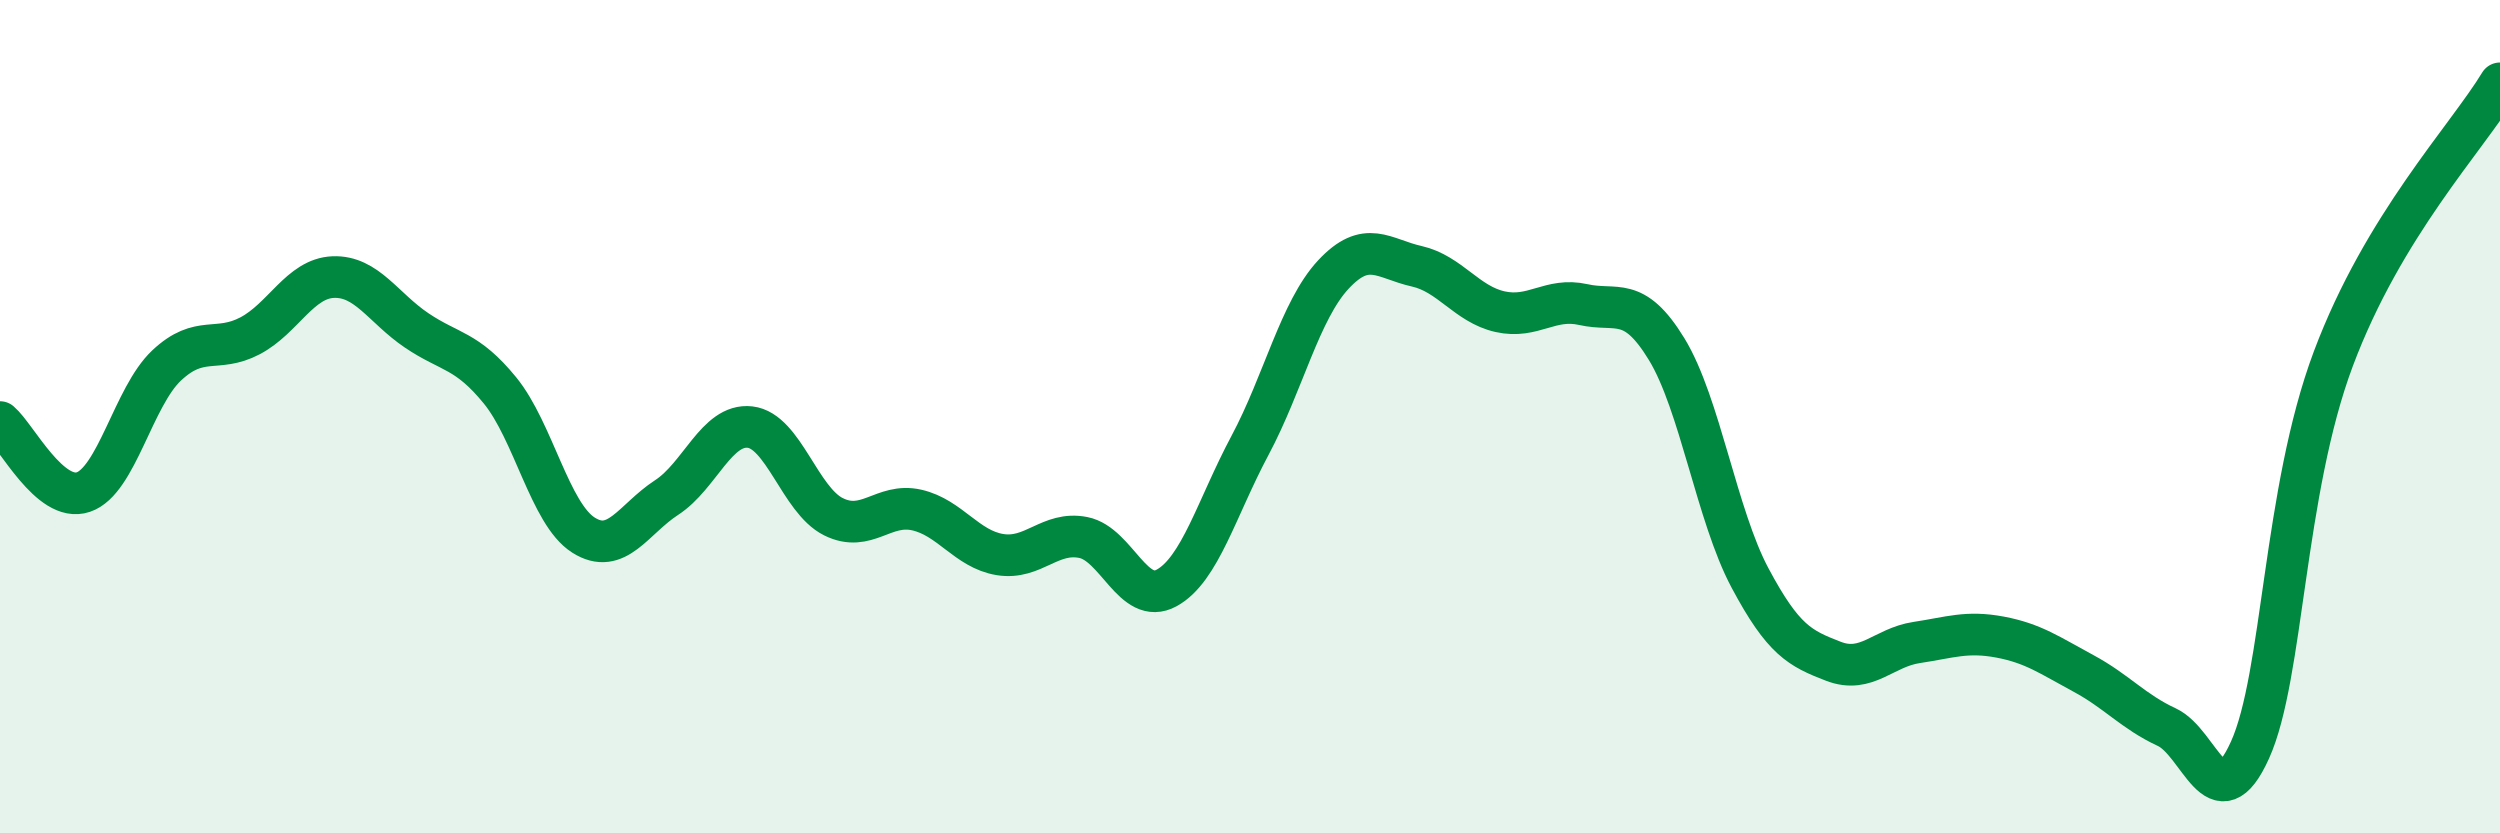 
    <svg width="60" height="20" viewBox="0 0 60 20" xmlns="http://www.w3.org/2000/svg">
      <path
        d="M 0,10.13 C 0.4,10.47 1.2,12.08 2,11.81 C 2.8,11.54 3.2,9.52 4,8.77 C 4.8,8.02 5.2,8.48 6,8.06 C 6.8,7.64 7.2,6.68 8,6.65 C 8.8,6.62 9.2,7.39 10,7.93 C 10.8,8.47 11.2,8.39 12,9.37 C 12.8,10.35 13.2,12.33 14,12.84 C 14.8,13.35 15.2,12.46 16,11.94 C 16.8,11.42 17.2,10.16 18,10.25 C 18.8,10.34 19.2,12 20,12.4 C 20.8,12.8 21.2,12.06 22,12.24 C 22.8,12.42 23.2,13.18 24,13.31 C 24.8,13.44 25.2,12.74 26,12.9 C 26.8,13.06 27.2,14.55 28,14.11 C 28.8,13.67 29.2,12.19 30,10.69 C 30.8,9.19 31.2,7.45 32,6.59 C 32.8,5.73 33.2,6.21 34,6.39 C 34.8,6.57 35.2,7.3 36,7.48 C 36.8,7.66 37.2,7.13 38,7.31 C 38.8,7.49 39.2,7.07 40,8.38 C 40.8,9.69 41.2,12.37 42,13.87 C 42.8,15.37 43.2,15.56 44,15.87 C 44.8,16.18 45.2,15.54 46,15.42 C 46.8,15.3 47.2,15.14 48,15.29 C 48.8,15.44 49.2,15.73 50,16.16 C 50.8,16.59 51.2,17.08 52,17.45 C 52.8,17.82 53.2,19.77 54,18 C 54.8,16.23 54.8,11.81 56,8.61 C 57.2,5.41 59.2,3.32 60,2L60 20L0 20Z"
        fill="#008740"
        opacity="0.1"
        stroke-linecap="round"
        stroke-linejoin="round"
      />
      <path
        d="M 0,10.13 C 0.4,10.47 1.2,12.08 2,11.81 C 2.8,11.54 3.2,9.52 4,8.77 C 4.8,8.02 5.2,8.48 6,8.06 C 6.8,7.64 7.2,6.68 8,6.65 C 8.8,6.62 9.2,7.39 10,7.93 C 10.8,8.47 11.2,8.39 12,9.37 C 12.8,10.35 13.2,12.33 14,12.84 C 14.8,13.35 15.2,12.46 16,11.94 C 16.8,11.42 17.2,10.16 18,10.25 C 18.8,10.34 19.2,12 20,12.4 C 20.8,12.8 21.2,12.06 22,12.24 C 22.8,12.42 23.2,13.18 24,13.31 C 24.8,13.44 25.2,12.74 26,12.9 C 26.8,13.06 27.2,14.55 28,14.11 C 28.8,13.67 29.2,12.19 30,10.69 C 30.8,9.19 31.2,7.45 32,6.59 C 32.8,5.73 33.2,6.21 34,6.39 C 34.8,6.57 35.2,7.3 36,7.48 C 36.8,7.66 37.2,7.13 38,7.31 C 38.8,7.49 39.2,7.07 40,8.38 C 40.8,9.69 41.2,12.37 42,13.87 C 42.8,15.37 43.2,15.56 44,15.87 C 44.8,16.18 45.2,15.54 46,15.42 C 46.8,15.3 47.2,15.14 48,15.29 C 48.8,15.44 49.2,15.73 50,16.16 C 50.8,16.59 51.2,17.08 52,17.45 C 52.8,17.82 53.2,19.77 54,18 C 54.8,16.23 54.8,11.81 56,8.61 C 57.2,5.41 59.2,3.32 60,2"
        stroke="#008740"
        stroke-width="1"
        fill="none"
        stroke-linecap="round"
        stroke-linejoin="round"
      />
    </svg>
  